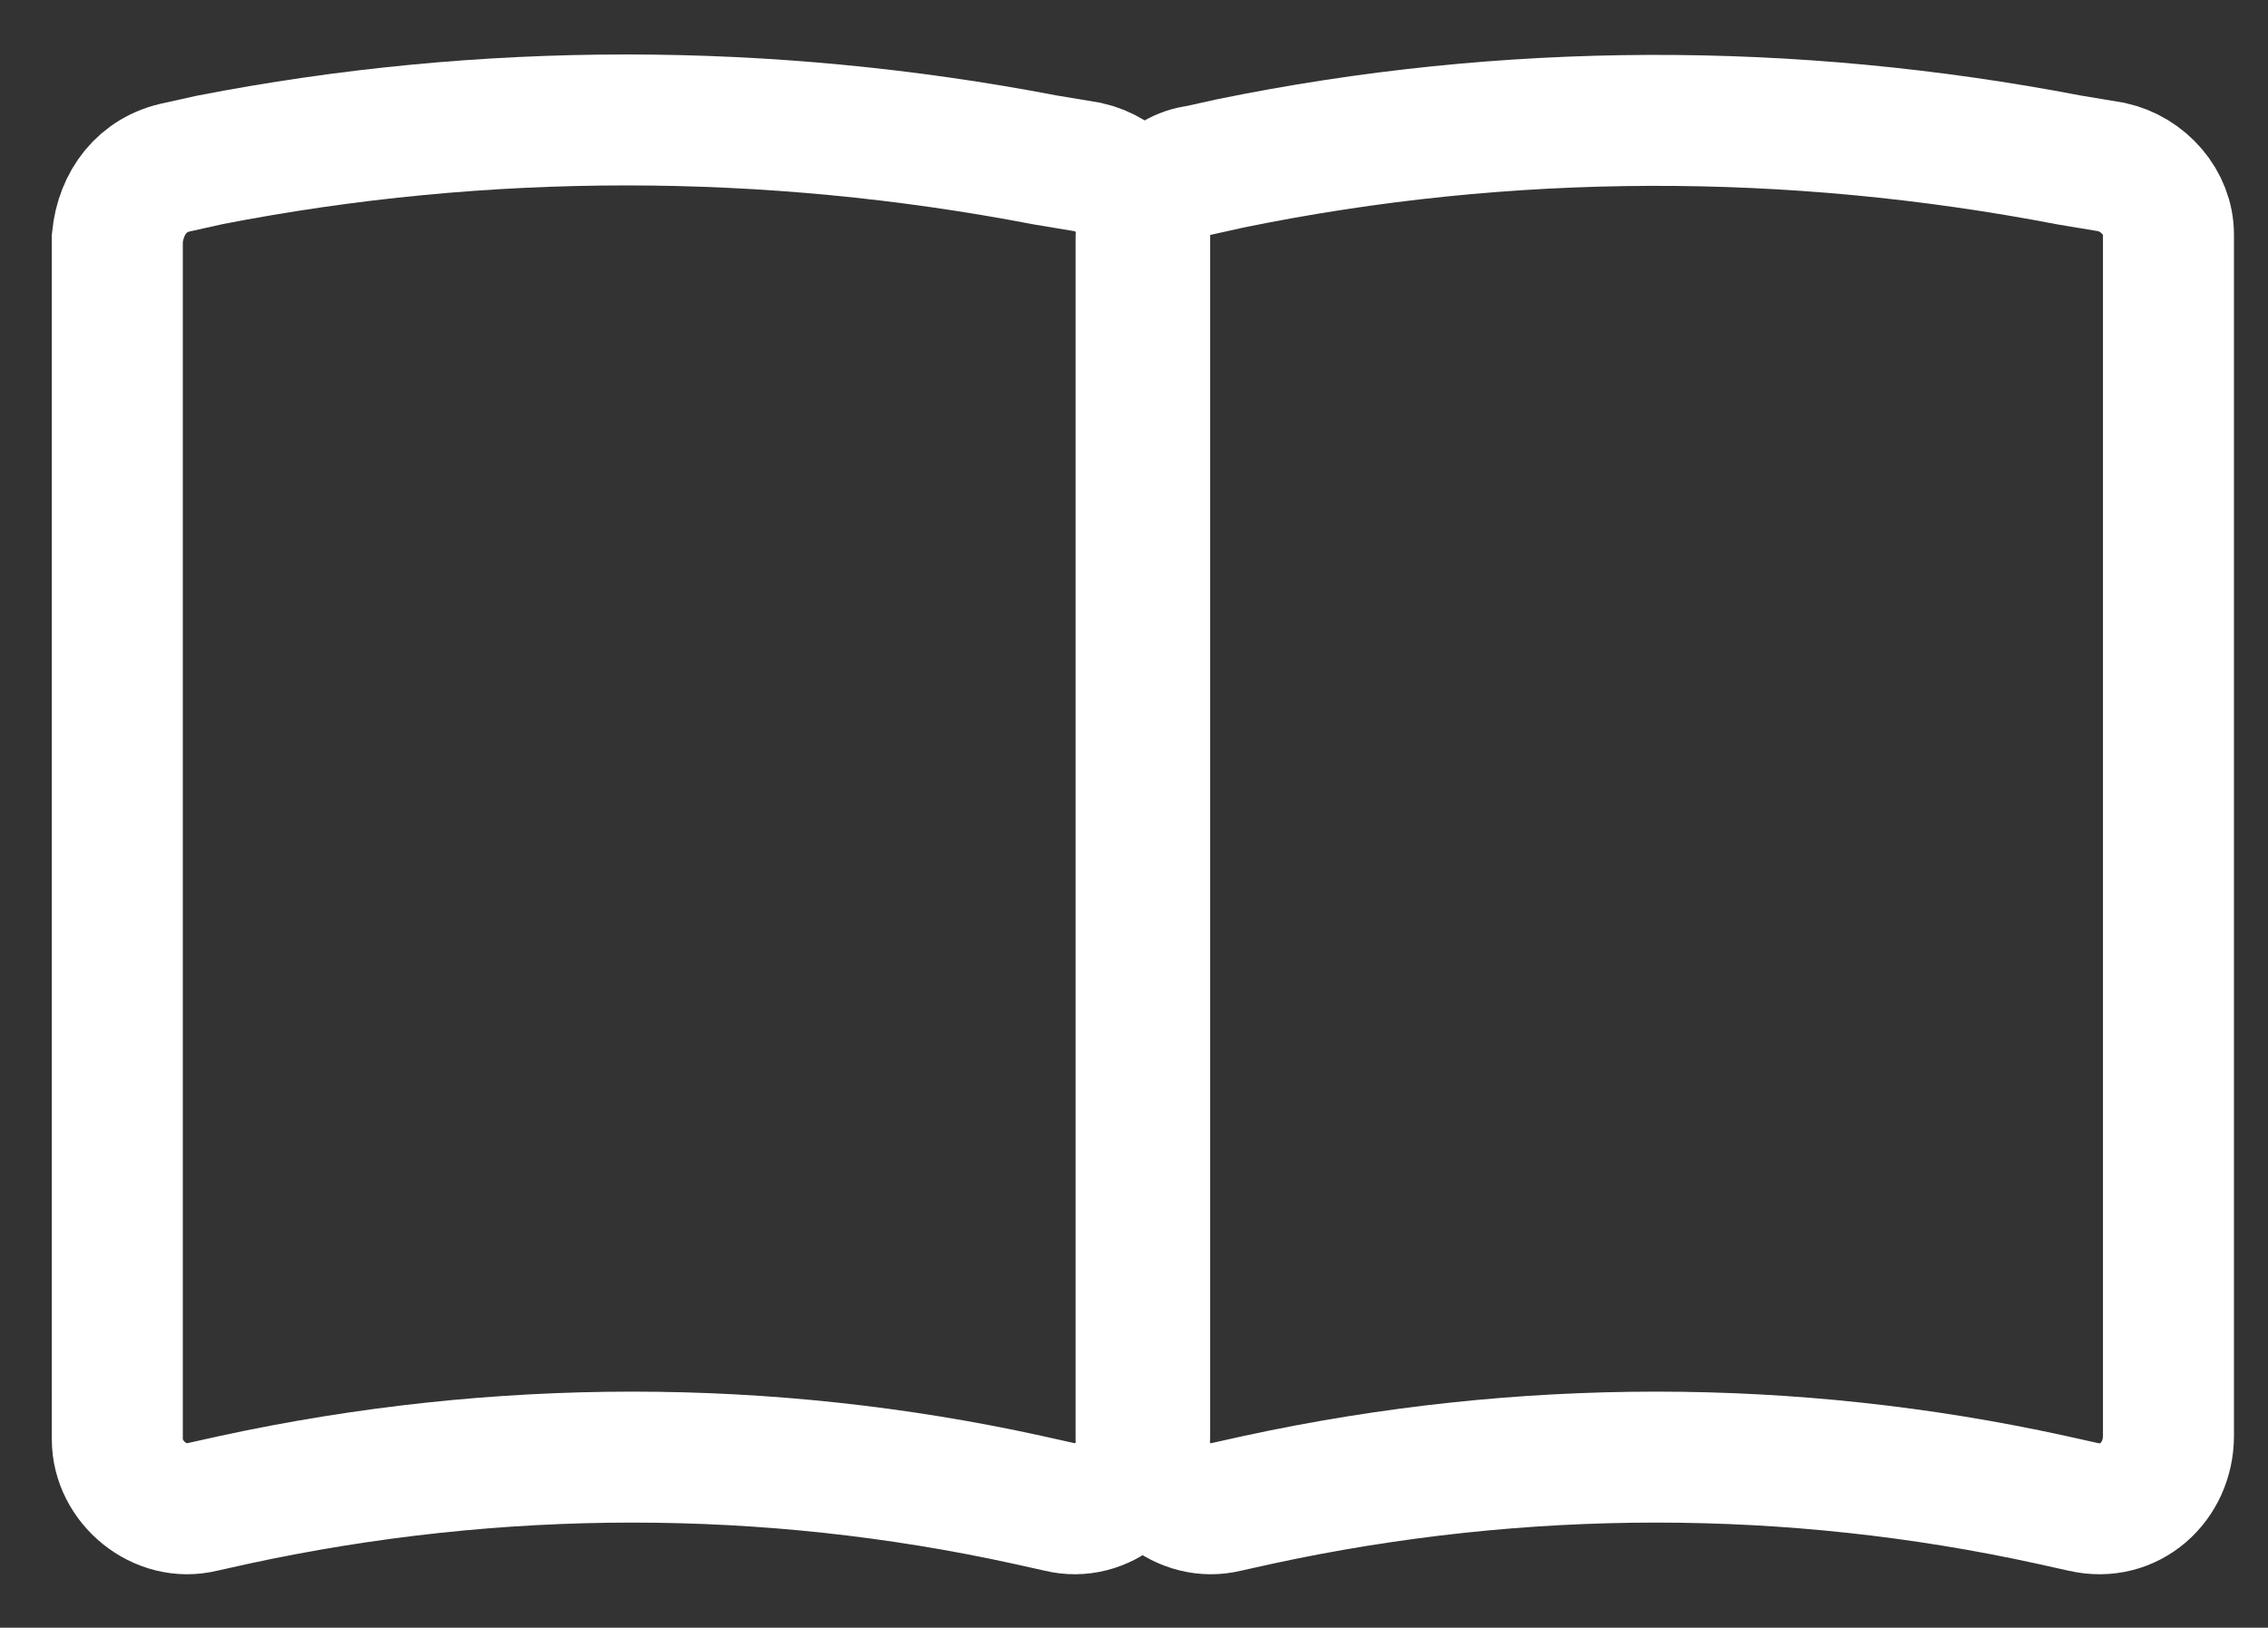 <?xml version="1.0" encoding="utf-8"?>
<!-- Generator: Adobe Illustrator 21.0.0, SVG Export Plug-In . SVG Version: 6.00 Build 0)  -->
<!DOCTYPE svg PUBLIC "-//W3C//DTD SVG 1.1//EN" "http://www.w3.org/Graphics/SVG/1.1/DTD/svg11.dtd">
<svg version="1.1" id="Layer_1" xmlns="http://www.w3.org/2000/svg" xmlns:xlink="http://www.w3.org/1999/xlink" x="0px" y="0px"
	 viewBox="0 0 63.8 45.8" style="enable-background:new 0 0 63.8 45.8;" xml:space="preserve">
<rect x="0" y="0" width="63.8" height="45.8" fill="#333333" stroke="none"/>
<style type="text/css">
	.st0{fill:none;stroke:#FFFFFF;stroke-width:3.685;stroke-miterlimit:10;}
</style>
<g>
	<path class="st0" d="M29.8,42.4l-0.9-0.2c-7.3-1.6-14.9-1.6-22.3,0l-0.9,0.2c-1.2,0.3-2.4-0.7-2.4-1.9V6.7C3.4,5.7,4,4.9,5,4.7
		l0.9-0.2C13.6,3,21.6,3,29.4,4.5l1.2,0.2c0.9,0.2,1.6,1,1.6,1.9v33.8C32.2,41.7,31,42.7,29.8,42.4z"/>
	<path class="st0" d="M58.6,42.4l-0.9-0.2c-7.3-1.6-14.9-1.6-22.3,0l-0.9,0.2c-1.2,0.3-2.4-0.7-2.4-1.9V6.7c0-0.9,0.7-1.8,1.6-1.9
		l0.9-0.2C42.4,3,50.4,3,58.2,4.5l1.2,0.2c0.9,0.2,1.6,1,1.6,1.9v33.8C61,41.7,59.9,42.7,58.6,42.4z"/>
</g>
</svg>
